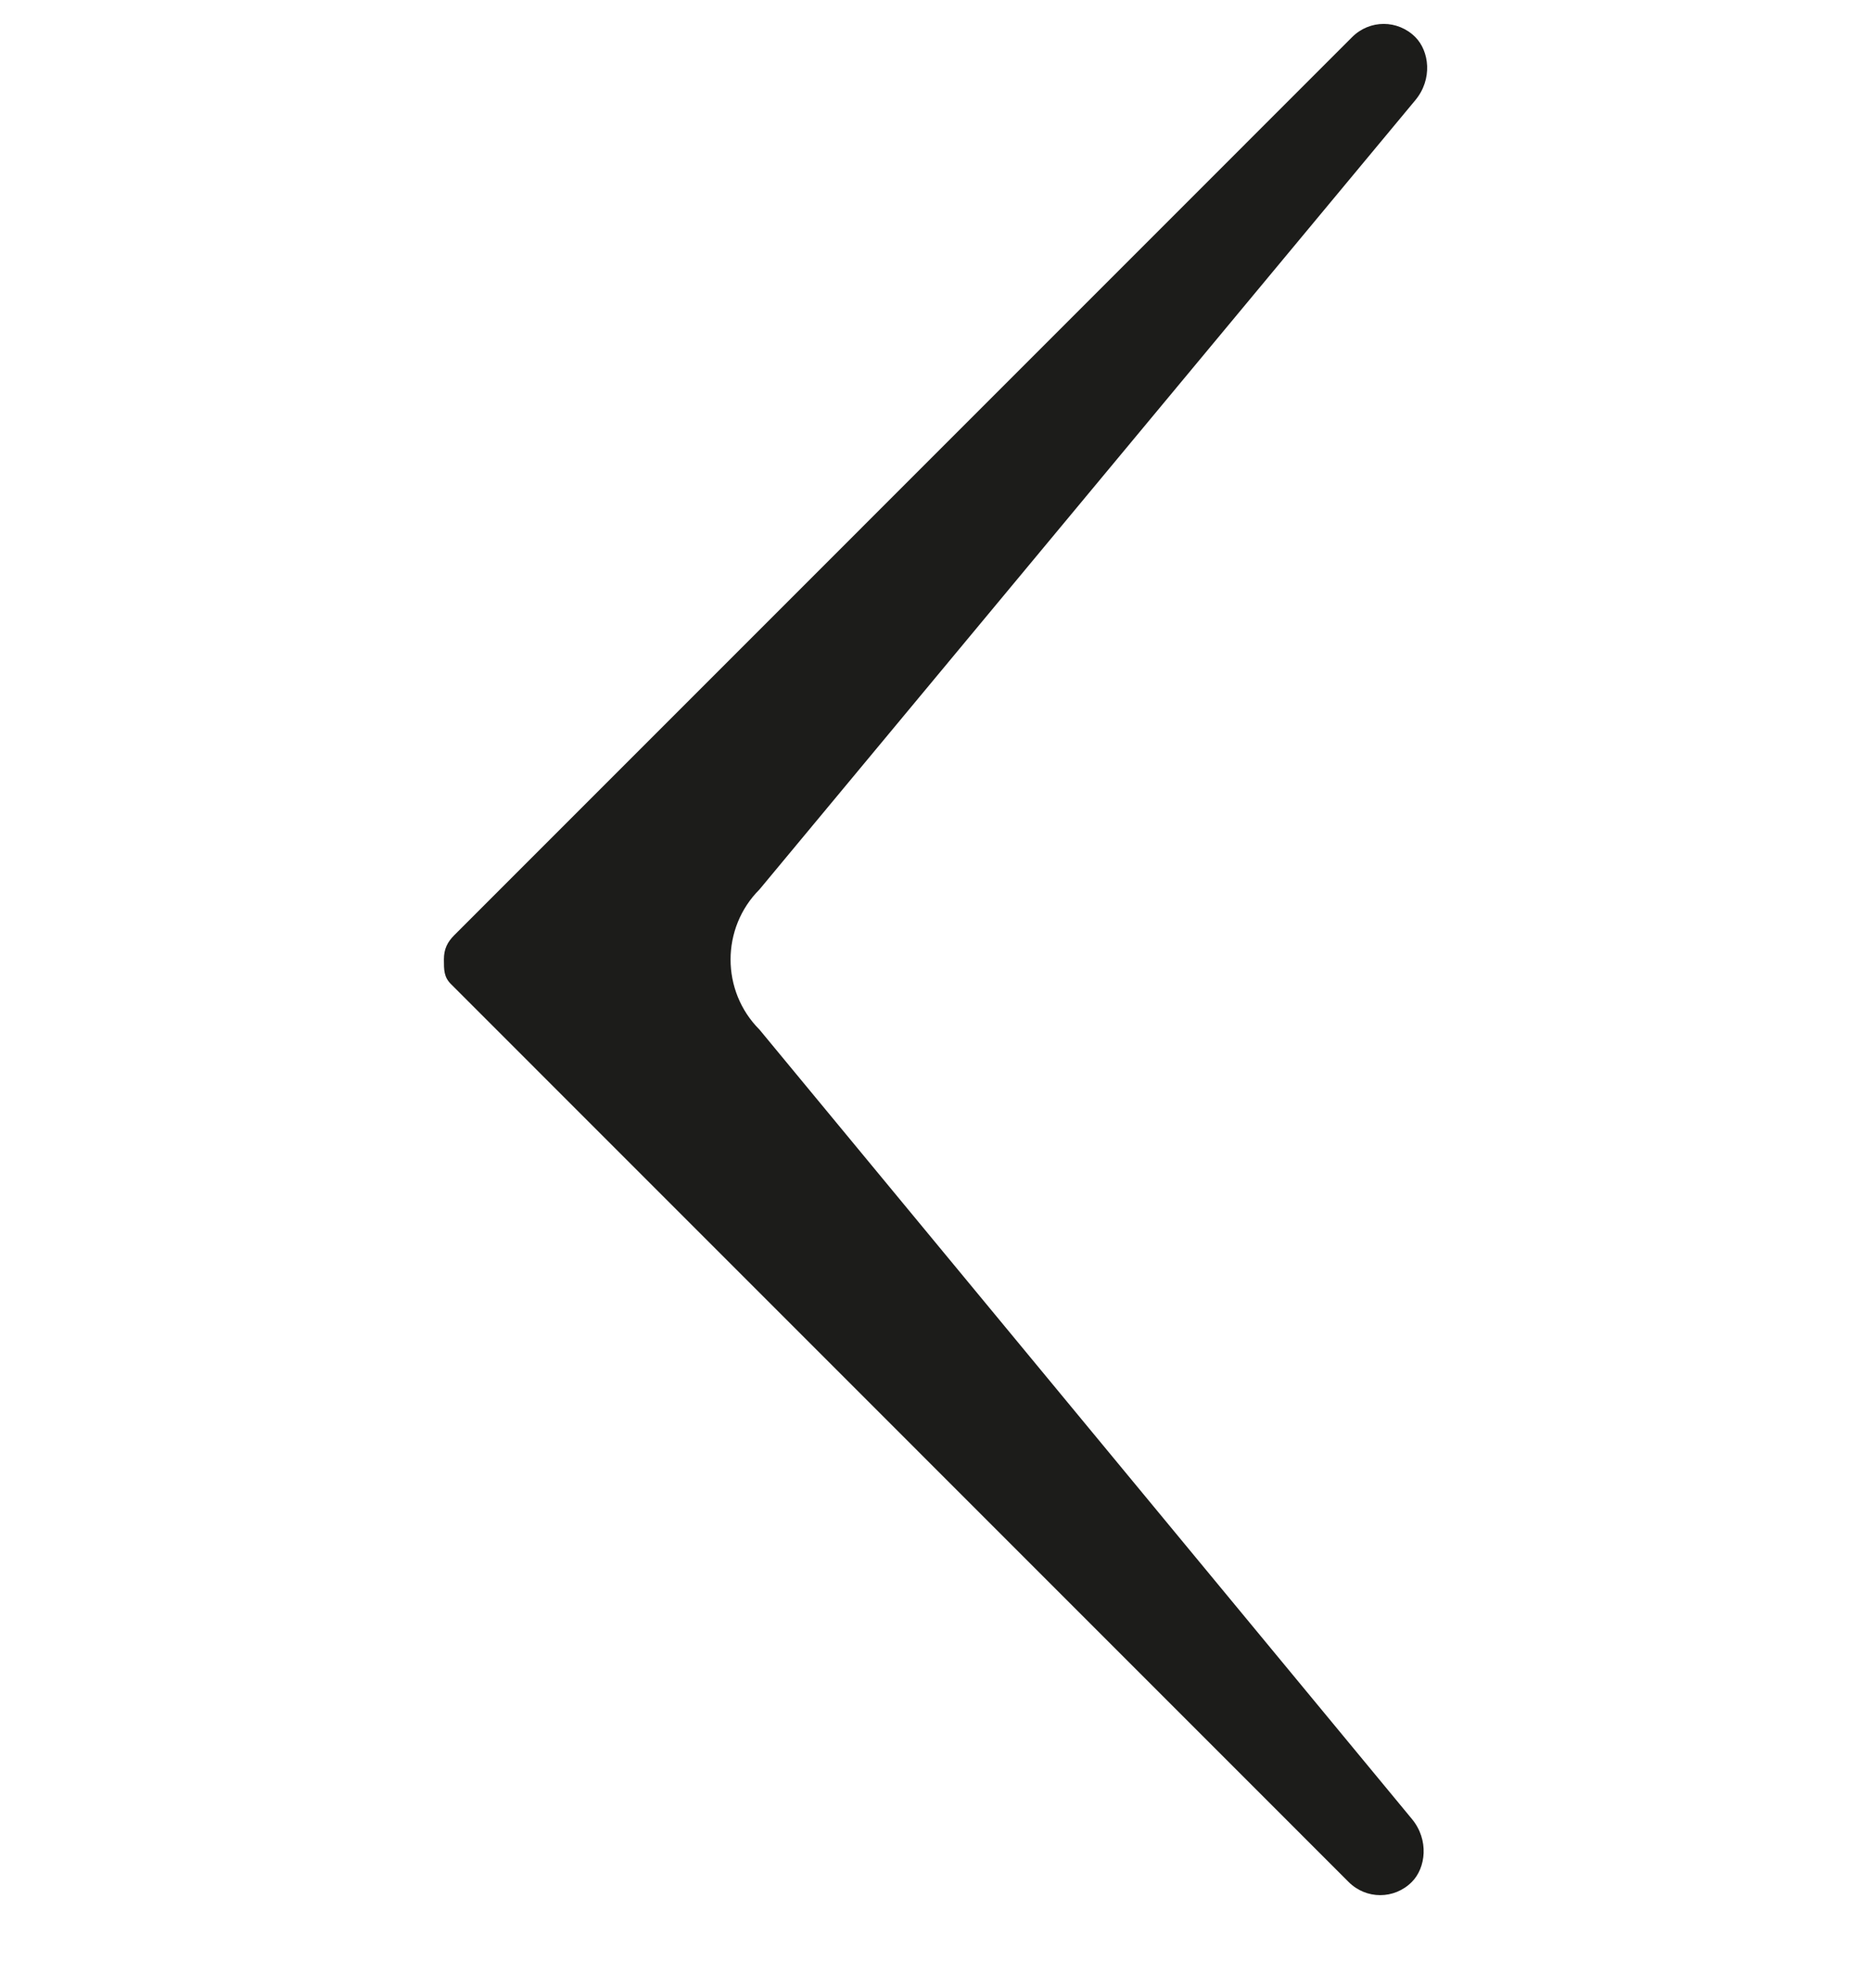 <svg width="16" height="17" viewBox="0 0 16 17" fill="none" xmlns="http://www.w3.org/2000/svg">
<path d="M3.856 8.414L11.533 16.092C11.683 16.242 11.923 16.242 12.073 16.092C12.193 15.972 12.223 15.732 12.073 15.552L6.495 8.804C6.165 8.474 6.165 7.935 6.495 7.605L12.103 0.857C12.253 0.677 12.223 0.437 12.103 0.317C11.953 0.167 11.713 0.167 11.563 0.317L3.886 7.995C3.826 8.055 3.796 8.114 3.796 8.204C3.796 8.294 3.796 8.354 3.856 8.414Z" fill="#1C1C1A"/>
</svg>
